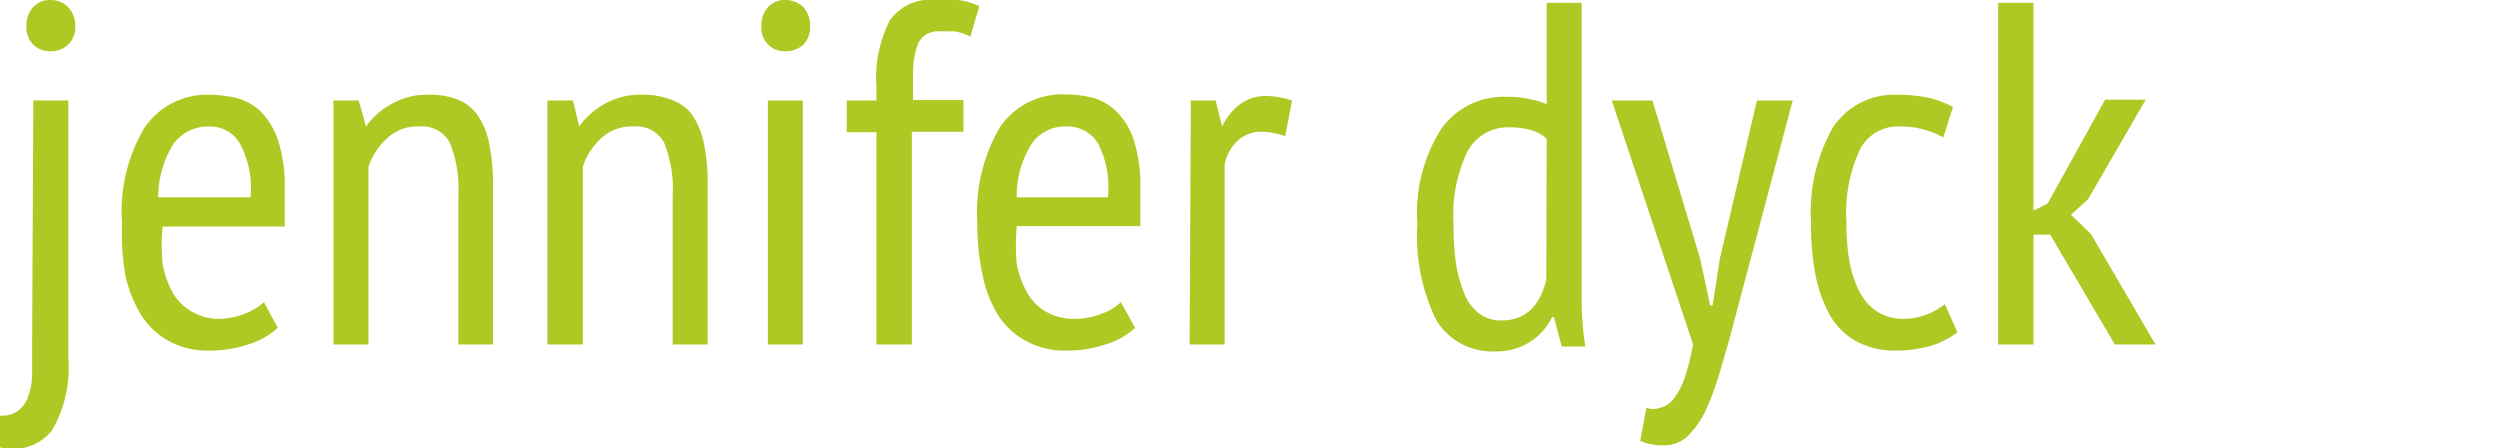 <svg xmlns="http://www.w3.org/2000/svg" viewBox="0 0 61.47 11.02"><defs><style>.cls-2{fill:#adca24;}</style></defs><path class="cls-2" d="M.82,2.47h.86V8.8a3.06,3.06,0,0,1-.4,1.78A1.23,1.23,0,0,1,0,11v-.78a.71.71,0,0,0,.43-.11.72.72,0,0,0,.25-.33,1.62,1.62,0,0,0,.11-.55c0-.22,0-.48,0-.77ZM.65.65A.67.67,0,0,1,.81.18.55.55,0,0,1,1.24,0a.6.6,0,0,1,.43.17.65.65,0,0,1,.18.48.58.58,0,0,1-.18.45.59.59,0,0,1-.43.16.58.58,0,0,1-.43-.17A.6.6,0,0,1,.65.65Z"/><path class="cls-2" d="M6.83,8.06a1.85,1.85,0,0,1-.73.41,2.94,2.94,0,0,1-.94.15,2,2,0,0,1-1-.23,1.86,1.86,0,0,1-.68-.63,3.16,3.16,0,0,1-.4-1A6.46,6.46,0,0,1,3,5.47a4,4,0,0,1,.56-2.34,1.86,1.86,0,0,1,1.6-.8,3,3,0,0,1,.66.08,1.39,1.39,0,0,1,.6.34,1.86,1.86,0,0,1,.42.71A3.54,3.54,0,0,1,7,4.64c0,.14,0,.29,0,.44s0,.32,0,.49h-3A4.48,4.48,0,0,0,4,6.5a2.35,2.35,0,0,0,.26.72,1.27,1.27,0,0,0,.47.45,1.34,1.34,0,0,0,.7.17A1.81,1.81,0,0,0,6,7.72a1.51,1.51,0,0,0,.49-.29ZM6.16,4.85A2.33,2.33,0,0,0,5.9,3.53a.85.85,0,0,0-.75-.42,1.06,1.06,0,0,0-.88.42,2.5,2.5,0,0,0-.38,1.32Z"/><path class="cls-2" d="M11.27,8.47V4.81a3,3,0,0,0-.21-1.3.77.77,0,0,0-.75-.4,1.07,1.07,0,0,0-.79.29,1.68,1.68,0,0,0-.46.7V8.47H8.2v-6h.62L9,3.11H9a1.85,1.85,0,0,1,.62-.55,1.74,1.74,0,0,1,.93-.23,1.8,1.8,0,0,1,.68.11,1.08,1.08,0,0,1,.49.36,1.84,1.84,0,0,1,.3.69,4.76,4.76,0,0,1,.1,1.09V8.47Z"/><path class="cls-2" d="M16.54,8.47V4.81a3,3,0,0,0-.21-1.3.77.77,0,0,0-.75-.4,1.11,1.11,0,0,0-.8.29,1.66,1.66,0,0,0-.45.7V8.47h-.87v-6h.63l.15.64h0a1.85,1.85,0,0,1,.62-.55,1.74,1.74,0,0,1,.93-.23,1.83,1.83,0,0,1,.68.11A1.08,1.08,0,0,1,17,2.8a1.84,1.84,0,0,1,.3.69,4.76,4.76,0,0,1,.1,1.09V8.47Z"/><path class="cls-2" d="M18.72.65a.67.67,0,0,1,.16-.47A.55.55,0,0,1,19.31,0a.64.64,0,0,1,.44.17.69.69,0,0,1,.17.48.61.61,0,0,1-.17.45.63.63,0,0,1-.44.16.58.58,0,0,1-.43-.17A.6.6,0,0,1,18.72.65Zm.16,1.82h.86v6h-.86Z"/><path class="cls-2" d="M20.82,2.47h.73V2.14A3.1,3.1,0,0,1,21.88.5,1.21,1.21,0,0,1,23,0a3.13,3.13,0,0,1,.56,0,1.79,1.79,0,0,1,.52.15l-.22.75a1.33,1.33,0,0,0-.4-.13l-.35,0a.56.56,0,0,0-.37.1.52.52,0,0,0-.2.3,2.13,2.13,0,0,0-.09.52c0,.21,0,.47,0,.77h1.24v.78H22.42V8.47h-.87V3.25h-.73Z"/><path class="cls-2" d="M27.91,8.06a1.79,1.79,0,0,1-.73.41,2.94,2.94,0,0,1-.94.15,2,2,0,0,1-1-.23,1.81,1.81,0,0,1-.69-.63,2.93,2.93,0,0,1-.39-1,5.78,5.78,0,0,1-.13-1.3,4.13,4.13,0,0,1,.56-2.34,1.86,1.86,0,0,1,1.6-.8,3.07,3.07,0,0,1,.67.08,1.36,1.36,0,0,1,.59.34,1.75,1.75,0,0,1,.43.71,3.82,3.82,0,0,1,.16,1.18c0,.14,0,.29,0,.44s0,.32,0,.49H25A5.28,5.28,0,0,0,25,6.5a2.35,2.35,0,0,0,.27.72,1.24,1.24,0,0,0,.46.45,1.37,1.37,0,0,0,.7.17,1.77,1.77,0,0,0,.64-.12,1.32,1.32,0,0,0,.49-.29Zm-.67-3.21A2.34,2.34,0,0,0,27,3.53a.87.87,0,0,0-.76-.42,1,1,0,0,0-.87.42A2.4,2.4,0,0,0,25,4.85Z"/><path class="cls-2" d="M29.28,2.47h.61l.16.64h0a1.53,1.53,0,0,1,.44-.55,1.1,1.1,0,0,1,.66-.2,2.2,2.2,0,0,1,.62.11l-.17.88a1.78,1.78,0,0,0-.55-.11.86.86,0,0,0-.62.22,1.09,1.09,0,0,0-.32.6V8.47h-.86Z"/><path class="cls-2" d="M38.89,6.41c0,.41,0,.78,0,1.11a7.93,7.93,0,0,0,.09,1H38.4l-.19-.72h-.05a1.45,1.45,0,0,1-.53.6,1.52,1.52,0,0,1-.86.24,1.61,1.61,0,0,1-1.45-.76,4.68,4.68,0,0,1-.47-2.38,3.85,3.85,0,0,1,.58-2.32,1.88,1.88,0,0,1,1.6-.8,2.57,2.57,0,0,1,.55.05,2.23,2.23,0,0,1,.45.13V.07h.86Zm-.86-3a1,1,0,0,0-.38-.21,2.07,2.07,0,0,0-.56-.07,1.13,1.13,0,0,0-1,.58,3.55,3.55,0,0,0-.35,1.78,6.8,6.8,0,0,0,.06,1,3.43,3.43,0,0,0,.21.74,1.13,1.13,0,0,0,.36.48.89.89,0,0,0,.54.17q.87,0,1.11-1Z"/><path class="cls-2" d="M41.8,6.35l.25,1.16h.06l.18-1.16.91-3.88h.88L42.65,7.86c-.11.43-.23.84-.34,1.21a6.81,6.81,0,0,1-.36,1,2.25,2.25,0,0,1-.45.65.83.83,0,0,1-.58.23,1.38,1.38,0,0,1-.59-.11l.15-.81a.53.53,0,0,0,.33,0,.59.59,0,0,0,.32-.2,1.74,1.74,0,0,0,.28-.5,6.21,6.21,0,0,0,.22-.86l-2-6h1Z"/><path class="cls-2" d="M48.13,8.17a2.07,2.07,0,0,1-.68.34,3.1,3.1,0,0,1-.81.11,2,2,0,0,1-1-.23A1.68,1.68,0,0,1,45,7.76a3.36,3.36,0,0,1-.36-1,6.46,6.46,0,0,1-.11-1.29,4.22,4.22,0,0,1,.54-2.34,1.8,1.8,0,0,1,1.57-.8,3.66,3.66,0,0,1,.8.08,2.43,2.43,0,0,1,.58.22l-.24.75a2.11,2.11,0,0,0-1.05-.27,1.05,1.05,0,0,0-1,.57,3.72,3.72,0,0,0-.33,1.79,5.49,5.49,0,0,0,.07.93,2.75,2.75,0,0,0,.24.75,1.32,1.32,0,0,0,.43.5,1.17,1.17,0,0,0,.66.19,1.58,1.58,0,0,0,.58-.11,1.64,1.64,0,0,0,.44-.25Z"/><path class="cls-2" d="M50.41,5.77H50v2.7h-.87V.07H50V5.18L50.35,5l1.41-2.55h1L51.34,4.9l-.42.38.49.47L53,8.47h-1Z"/></svg>